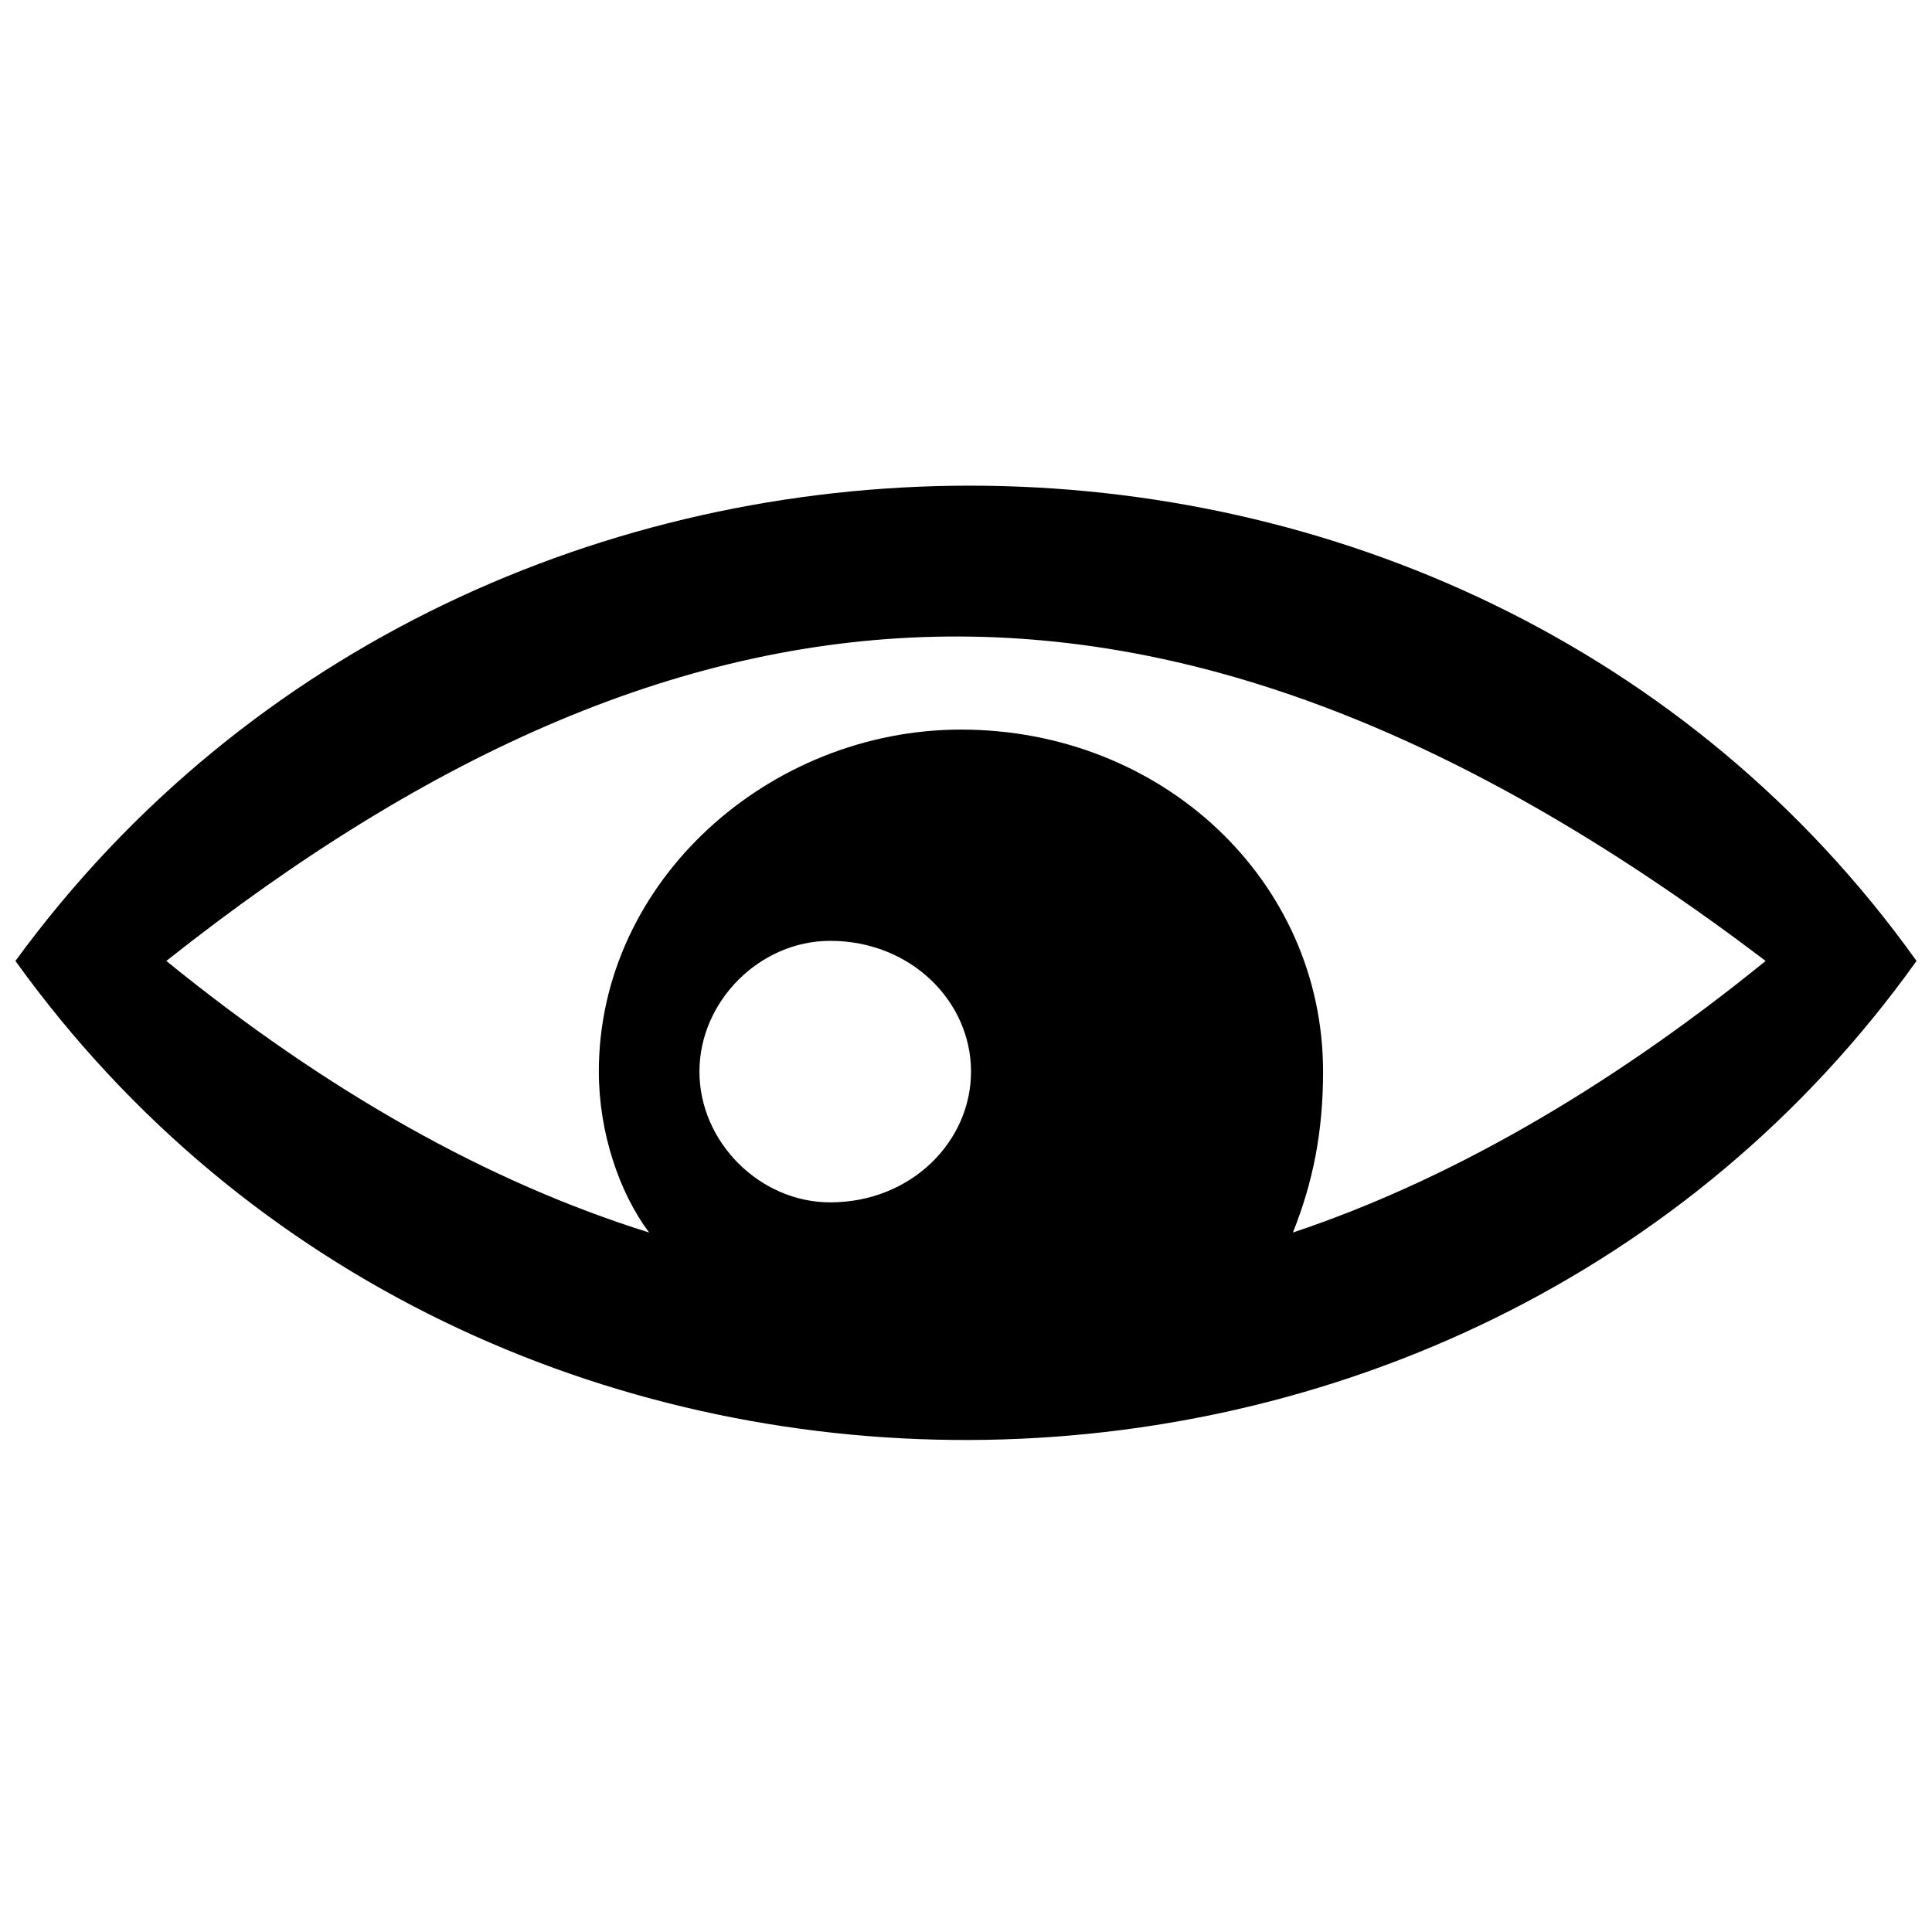 <?xml version="1.0" encoding="UTF-8"?>
<!-- Uploaded to: ICON Repo, www.iconrepo.com, Generator: ICON Repo Mixer Tools -->
<svg width="800px" height="800px" version="1.1" viewBox="144 144 512 512" xmlns="http://www.w3.org/2000/svg">
 <defs>
  <clipPath id="a">
   <path d="m148.09 272h503.81v254h-503.81z"/>
  </clipPath>
 </defs>
 <g clip-path="url(#a)">
  <path d="m651.9 398.66c-119.95-167.94-381.19-167.94-503.81 0 122.62 170.6 383.86 167.94 503.81 0zm-287.89 63.977c21.324 0 37.32-15.992 37.32-34.652 0-18.66-15.992-34.652-37.32-34.652-18.66 0-34.652 15.992-34.652 34.652 0 18.66 15.992 34.652 34.652 34.652zm122.62 7.996c5.332-13.328 7.996-26.656 7.996-42.652 0-50.648-42.652-90.633-95.965-90.633-50.648 0-95.965 39.984-95.965 90.633 0 15.992 5.332 31.988 13.328 42.652-42.652-13.328-85.301-37.32-127.95-71.973 141.28-111.96 269.23-117.29 423.84 0-42.652 34.652-85.301 58.645-125.29 71.973z" fill-rule="evenodd"/>
 </g>
</svg>